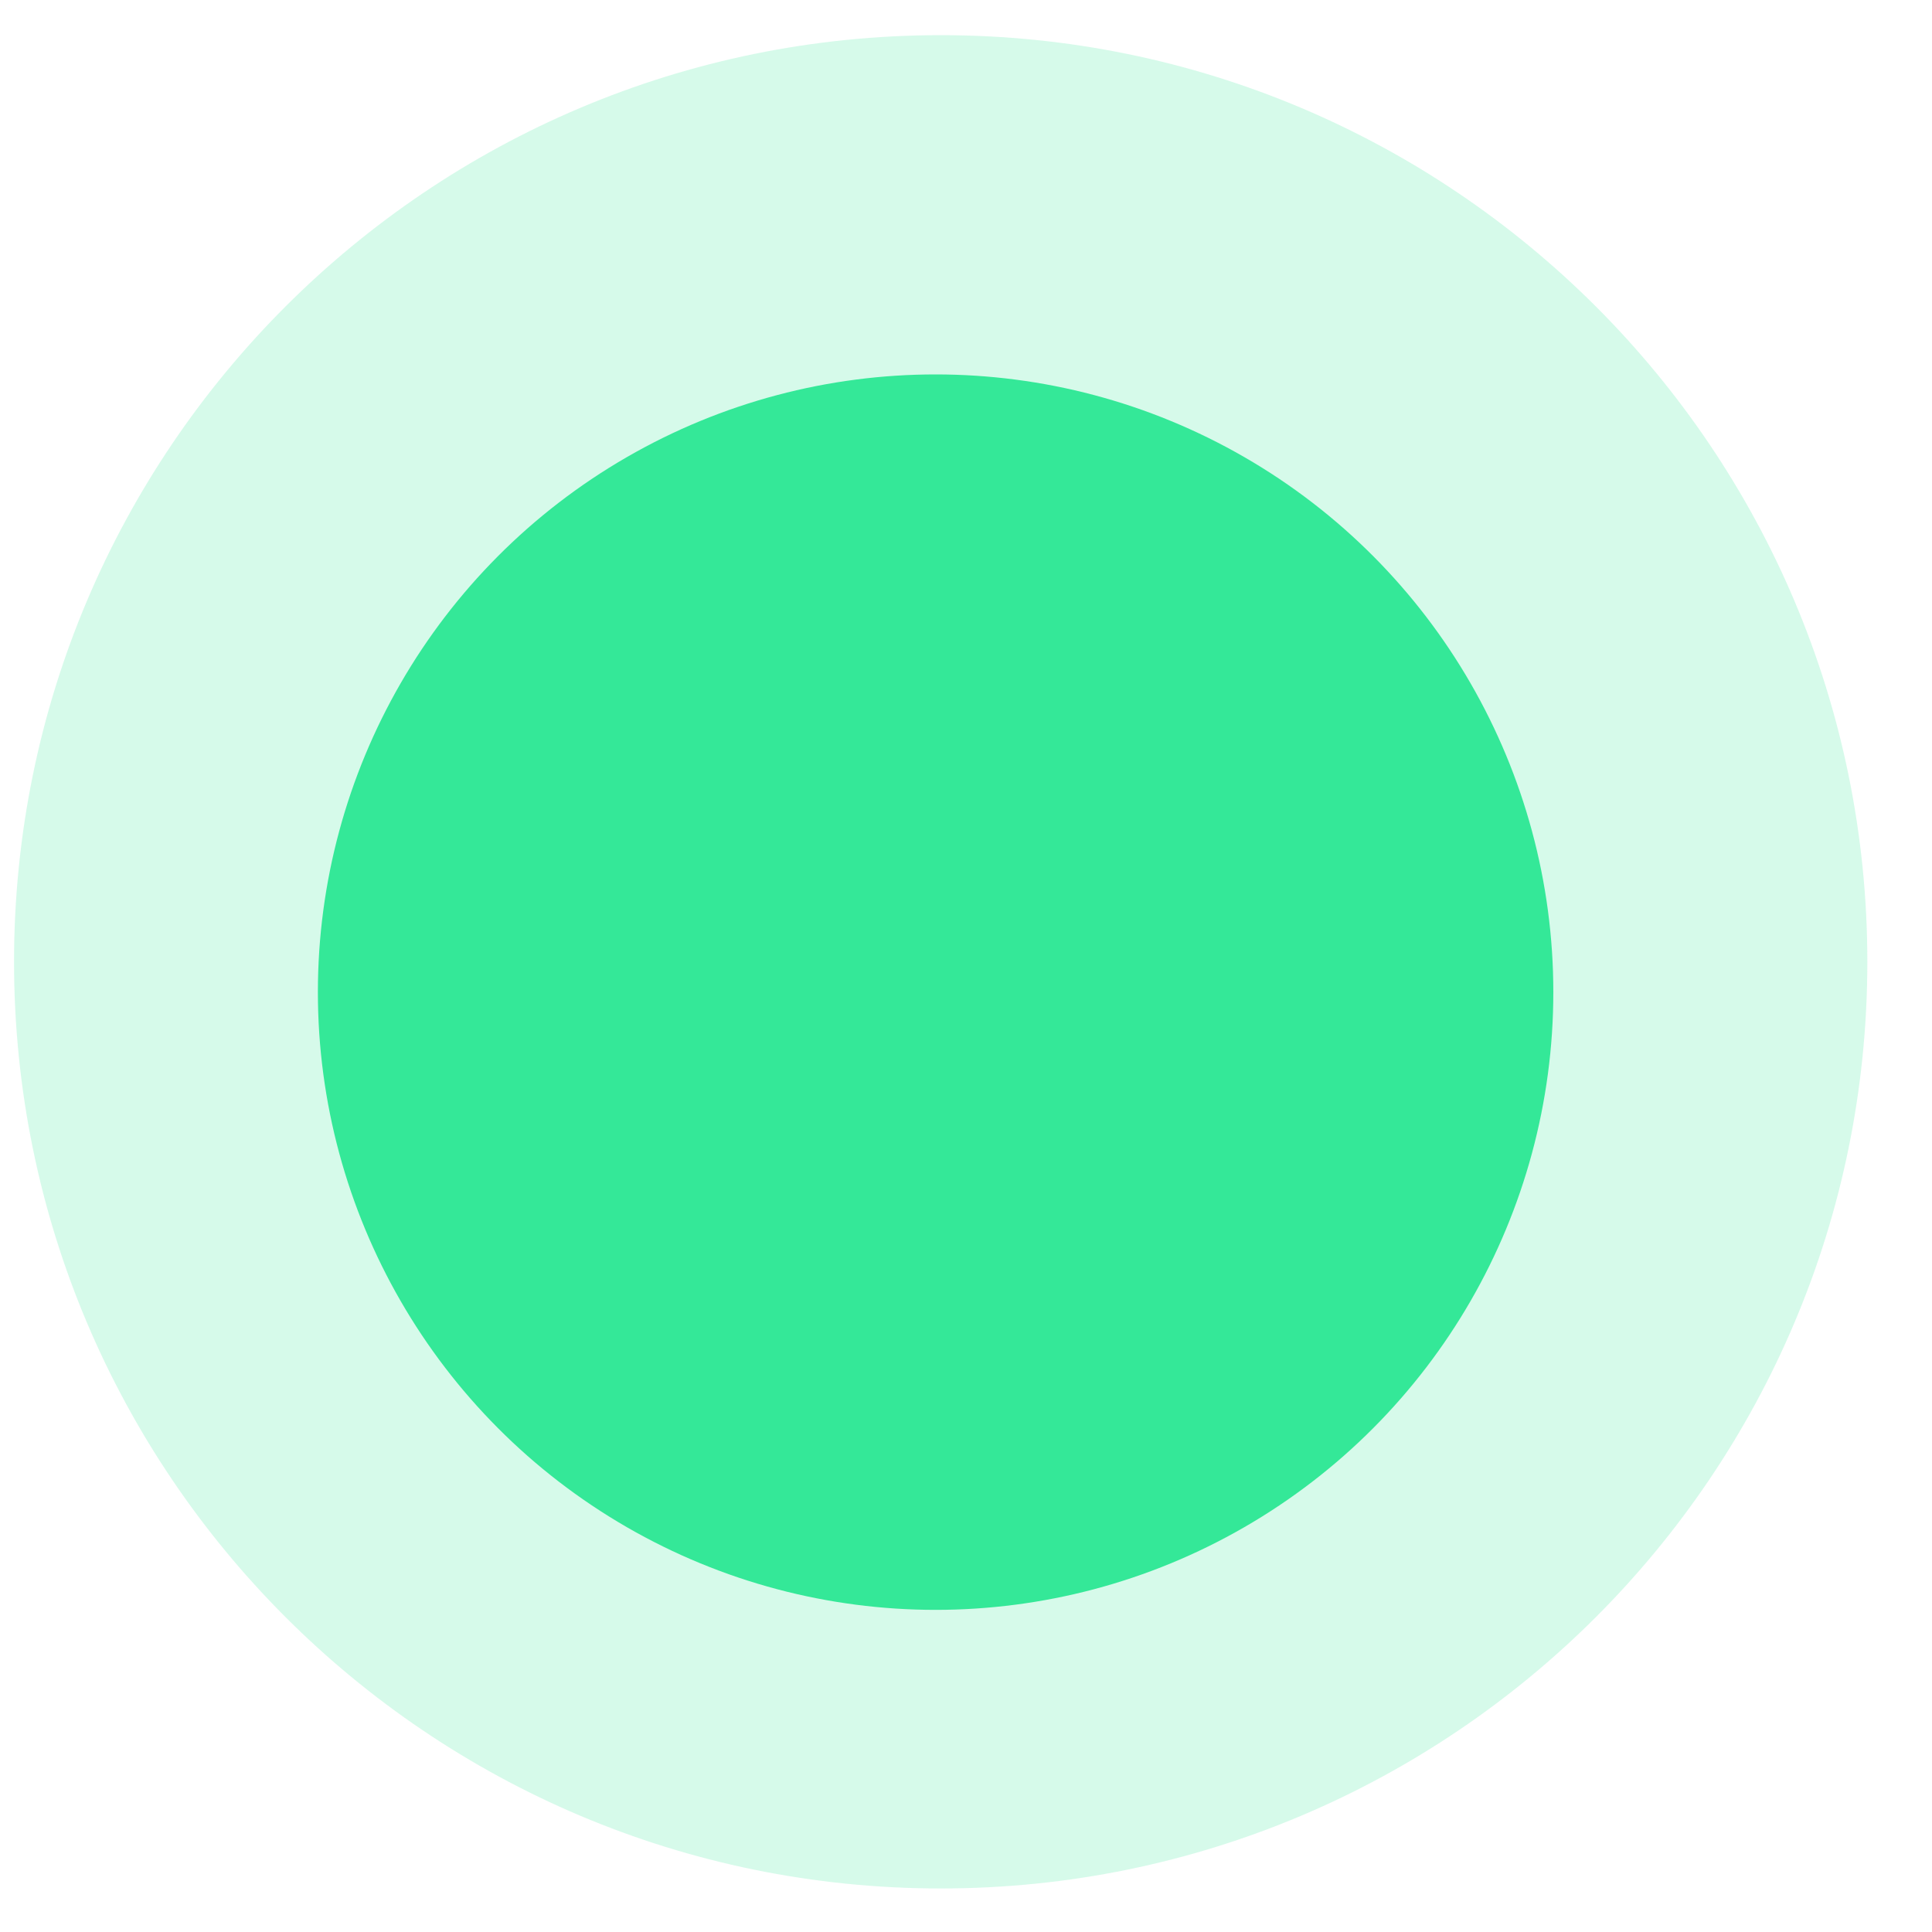 <svg width="15" height="15" viewBox="0 0 15 15" fill="none" xmlns="http://www.w3.org/2000/svg">
<circle cx="7.264" cy="7.703" r="4.796" fill="#35E998"/>
<path d="M14.498 7.467C14.498 11.441 11.277 14.662 7.304 14.662C3.33 14.662 0.109 11.441 0.109 7.467C0.109 3.494 3.33 0.273 7.304 0.273C11.277 0.273 14.498 3.494 14.498 7.467Z" fill="#35E998" fill-opacity="0.2"/>
</svg>
